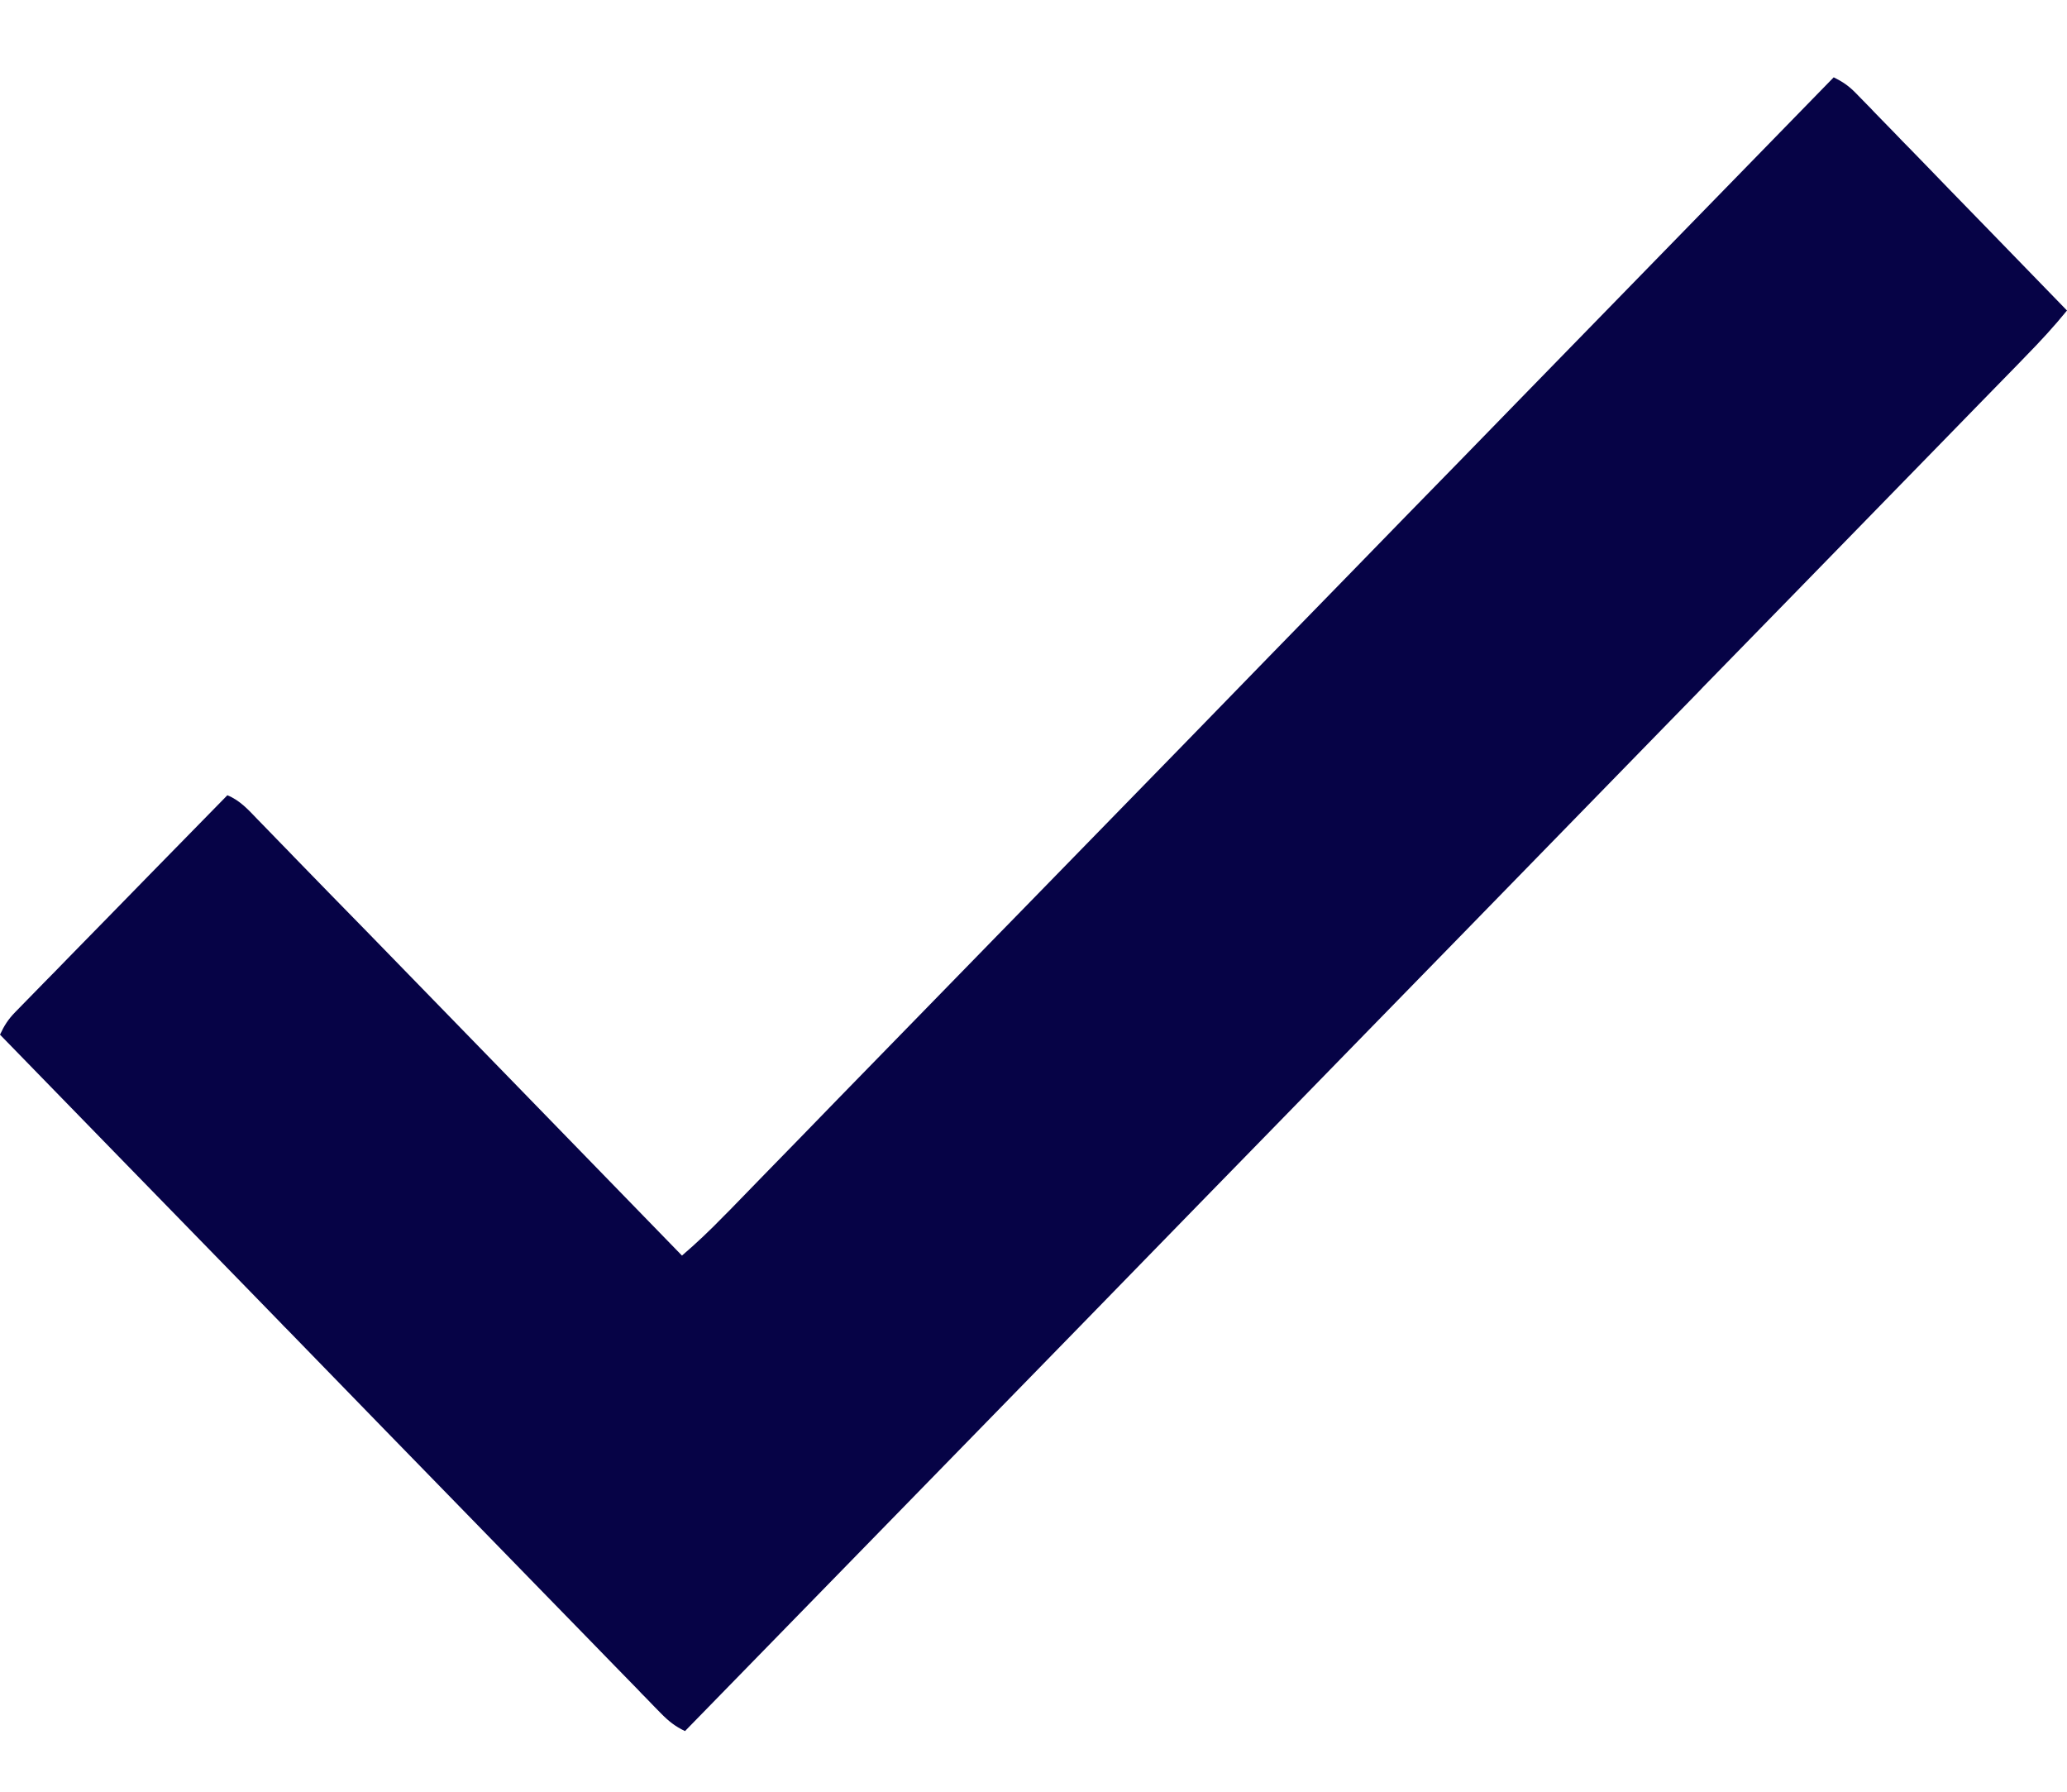 <svg width="15" height="13" viewBox="0 0 15 13" fill="none" xmlns="http://www.w3.org/2000/svg">
<path d="M13.307 0.561C13.37 0.592 13.415 0.622 13.465 0.673C13.486 0.694 13.486 0.694 13.506 0.715C13.521 0.73 13.536 0.746 13.551 0.761C13.575 0.785 13.575 0.785 13.598 0.81C13.65 0.863 13.702 0.917 13.754 0.97C13.789 1.007 13.825 1.044 13.861 1.08C13.956 1.177 14.05 1.275 14.144 1.372C14.241 1.471 14.337 1.57 14.433 1.669C14.622 1.863 14.811 2.058 15 2.253C14.905 2.37 14.804 2.479 14.699 2.586C14.682 2.603 14.665 2.621 14.648 2.639C14.591 2.697 14.535 2.755 14.478 2.813C14.437 2.855 14.396 2.897 14.355 2.939C14.267 3.03 14.177 3.121 14.088 3.213C13.956 3.348 13.823 3.484 13.691 3.62C13.468 3.848 13.246 4.077 13.023 4.305C12.802 4.531 12.582 4.757 12.361 4.983C12.347 4.997 12.334 5.012 12.32 5.026C12.25 5.097 12.18 5.169 12.111 5.24C11.617 5.746 11.124 6.252 10.631 6.758C10.152 7.249 9.672 7.74 9.193 8.232C9.178 8.247 9.164 8.262 9.148 8.278C9 8.43 8.852 8.582 8.703 8.734C8.401 9.044 8.099 9.354 7.797 9.664C7.783 9.678 7.769 9.692 7.755 9.707C6.827 10.658 5.899 11.609 4.971 12.56C4.9 12.526 4.853 12.489 4.797 12.432C4.78 12.415 4.763 12.397 4.745 12.379C4.717 12.35 4.717 12.35 4.688 12.32C4.668 12.3 4.648 12.28 4.628 12.258C4.572 12.201 4.517 12.144 4.461 12.087C4.401 12.026 4.342 11.964 4.282 11.903C4.178 11.797 4.074 11.69 3.971 11.584C3.821 11.43 3.671 11.276 3.521 11.122C3.277 10.872 3.034 10.622 2.791 10.373C2.555 10.13 2.318 9.887 2.082 9.644C2.067 9.63 2.053 9.615 2.038 9.599C1.965 9.524 1.892 9.449 1.819 9.374C1.212 8.752 0.606 8.129 0 7.507C0.03 7.442 0.06 7.395 0.11 7.344C0.13 7.323 0.13 7.323 0.151 7.302C0.166 7.287 0.18 7.272 0.196 7.256C0.219 7.232 0.219 7.232 0.243 7.208C0.295 7.154 0.347 7.102 0.399 7.049C0.435 7.012 0.471 6.975 0.507 6.938C0.602 6.841 0.696 6.745 0.791 6.648C0.888 6.549 0.984 6.45 1.081 6.351C1.27 6.158 1.46 5.964 1.65 5.77C1.741 5.807 1.802 5.875 1.869 5.945C1.882 5.959 1.895 5.972 1.909 5.986C1.953 6.031 1.997 6.077 2.041 6.122C2.073 6.155 2.105 6.187 2.136 6.22C2.222 6.308 2.308 6.396 2.394 6.485C2.484 6.577 2.574 6.669 2.664 6.761C2.834 6.936 3.004 7.111 3.174 7.285C3.367 7.484 3.561 7.683 3.755 7.882C4.153 8.291 4.551 8.7 4.949 9.11C5.054 9.02 5.152 8.927 5.248 8.828C5.262 8.814 5.276 8.8 5.291 8.785C5.338 8.737 5.384 8.689 5.431 8.641C5.465 8.606 5.499 8.571 5.533 8.536C5.626 8.441 5.719 8.345 5.813 8.249C5.903 8.157 5.993 8.064 6.083 7.971C6.268 7.782 6.452 7.593 6.637 7.403C6.82 7.216 7.002 7.029 7.185 6.841C7.196 6.83 7.208 6.818 7.219 6.806C7.277 6.747 7.335 6.687 7.393 6.628C7.801 6.209 8.21 5.79 8.619 5.371C9.015 4.963 9.412 4.556 9.809 4.149C9.822 4.136 9.834 4.124 9.846 4.111C9.969 3.985 10.092 3.858 10.215 3.732C10.466 3.476 10.716 3.219 10.966 2.962C10.984 2.944 10.984 2.944 11.001 2.926C11.77 2.138 12.538 1.349 13.307 0.561Z" fill="#060346"/>
</svg>
